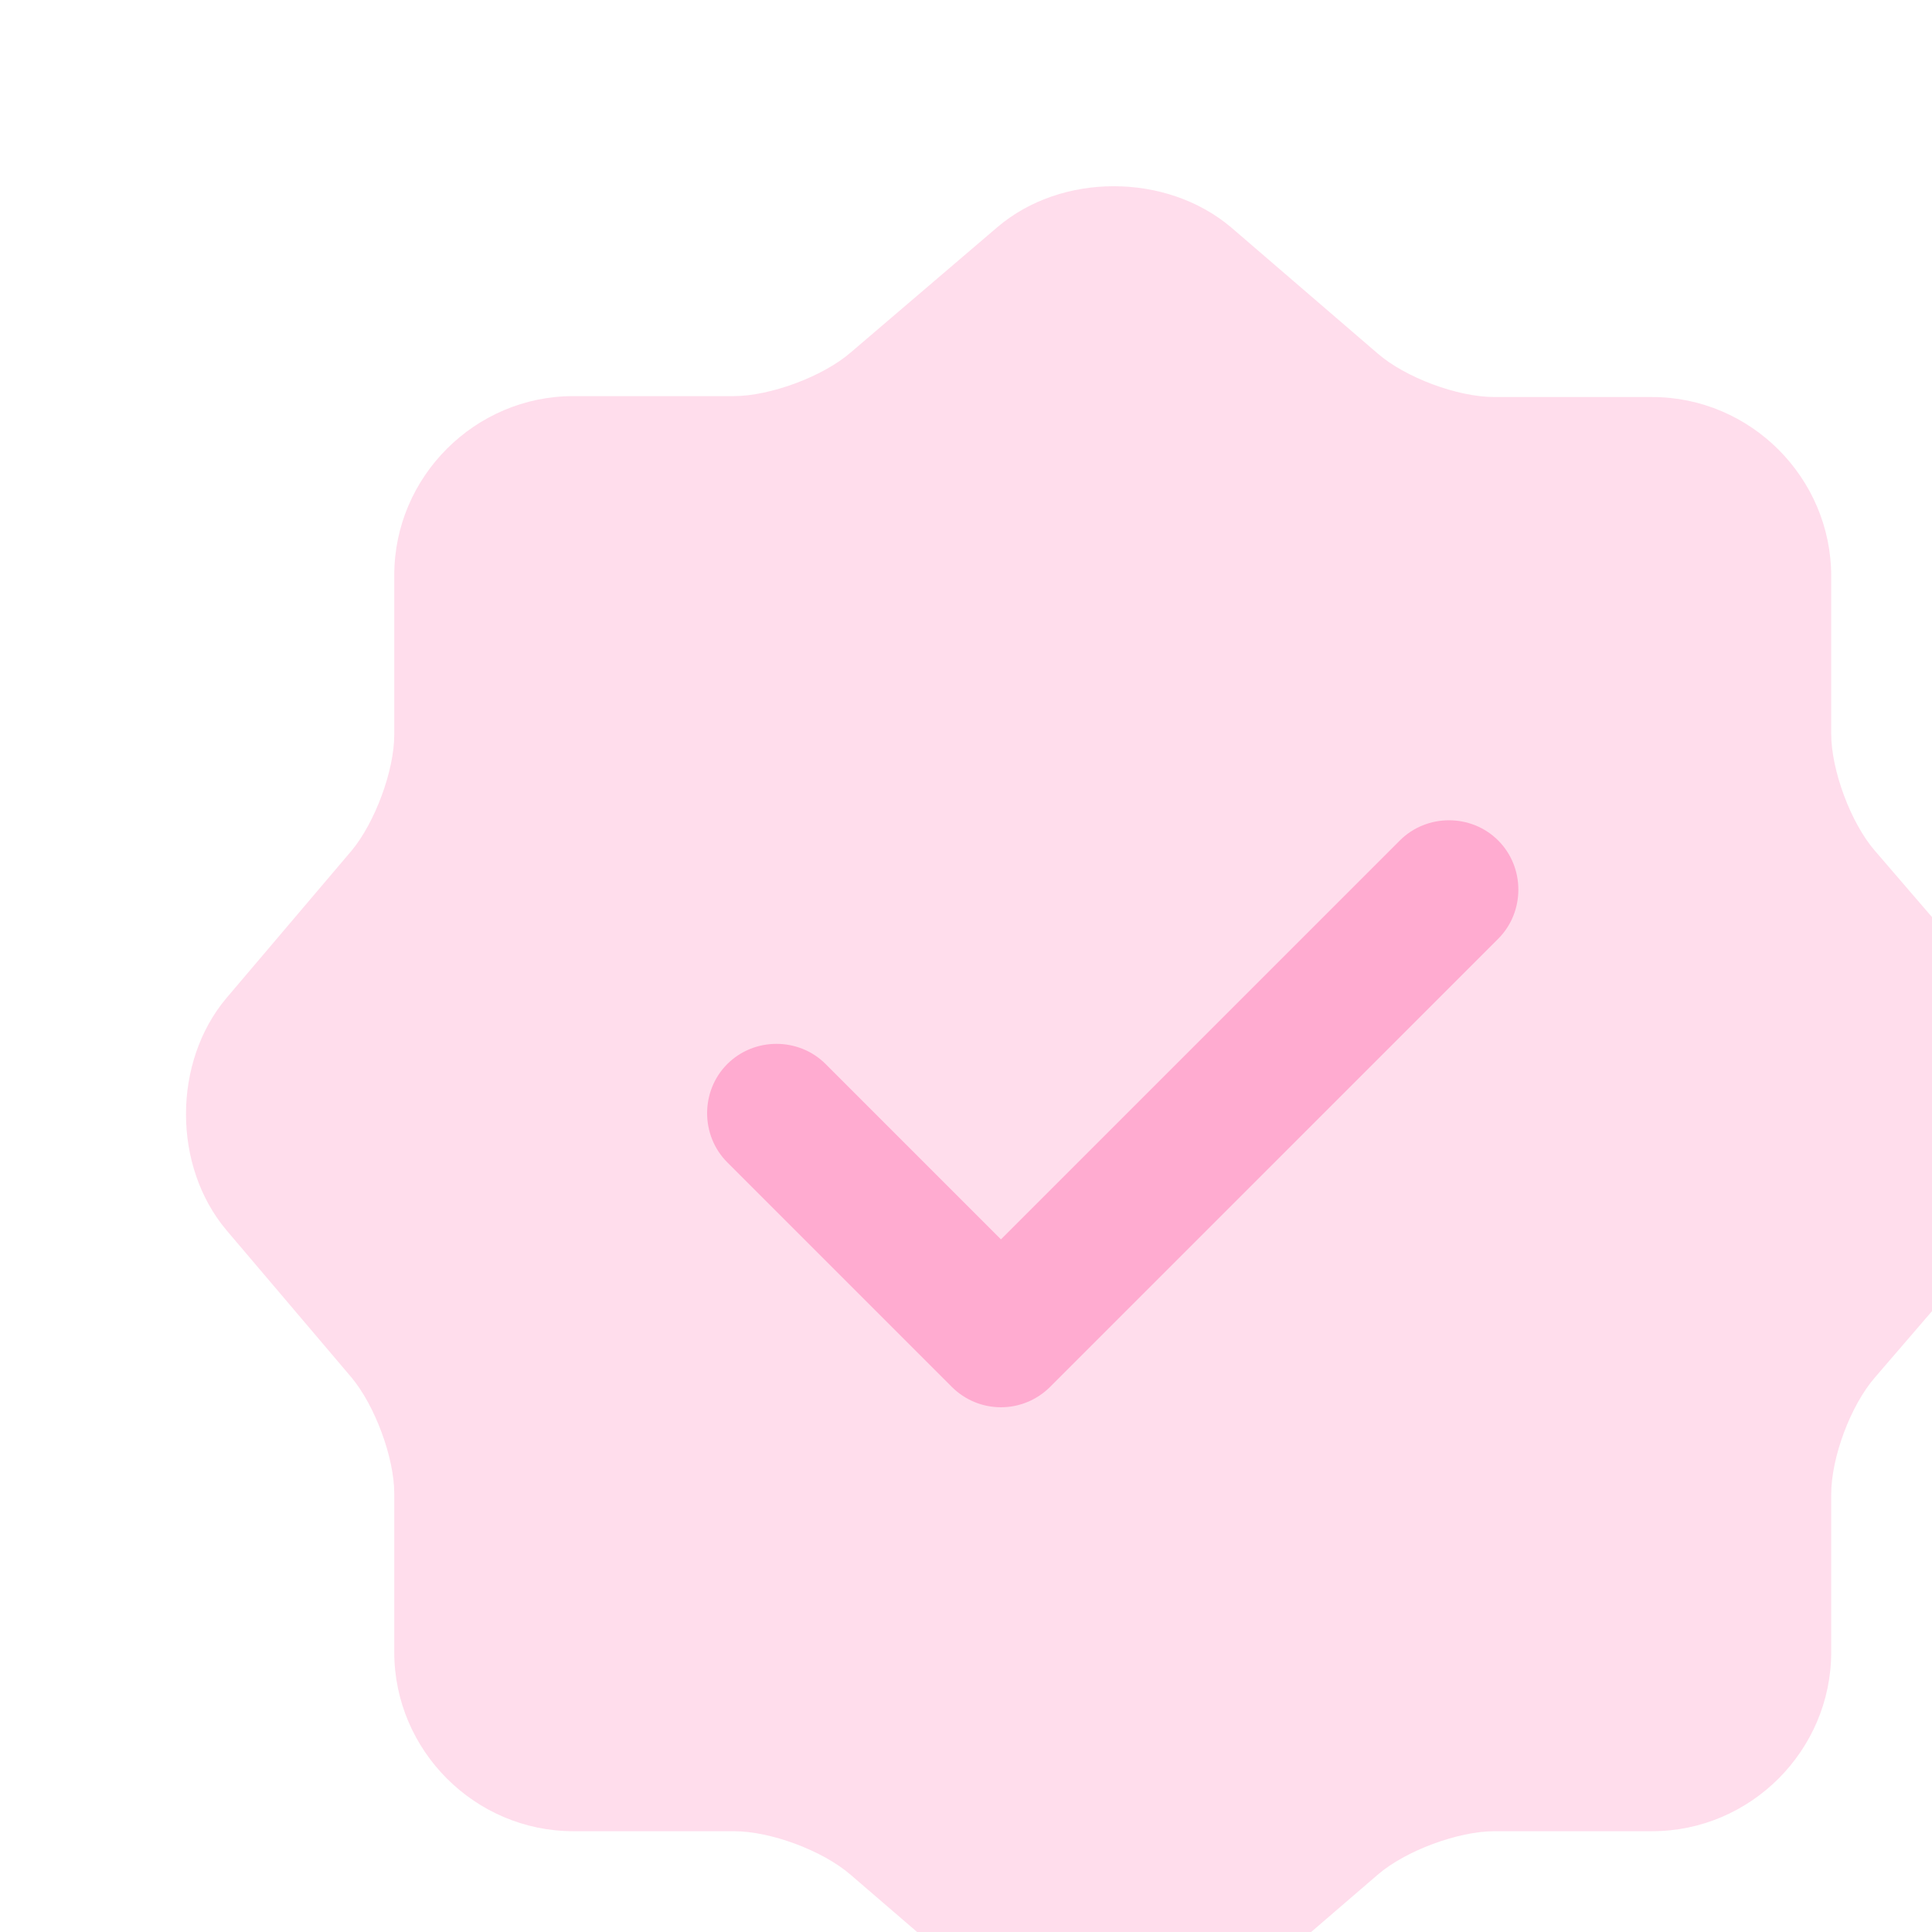 <svg width="105" height="105" viewBox="0 0 105 105" fill="none" xmlns="http://www.w3.org/2000/svg">
<rect x="0" y="0" width="105" height="105" fill="#333333" stroke="none"/>
<g clip-path="url(#clip0_106_16060)">
<rect width="105" height="105" fill="white"/>
<path opacity="0.4" d="M54.198 12.352C57.677 9.377 63.374 9.377 66.903 12.352L74.869 19.209C76.381 20.52 79.205 21.578 81.221 21.578H89.792C95.136 21.578 99.522 25.965 99.522 31.309V39.88C99.522 41.846 100.581 44.719 101.892 46.232L108.749 54.198C111.723 57.677 111.723 63.374 108.749 66.903L101.892 74.869C100.581 76.381 99.522 79.204 99.522 81.221V89.792C99.522 95.136 95.136 99.522 89.792 99.522H81.221C79.255 99.522 76.381 100.581 74.869 101.892L66.903 108.749C63.424 111.723 57.727 111.723 54.198 108.749L46.232 101.892C44.72 100.581 41.896 99.522 39.88 99.522H31.157C25.813 99.522 21.427 95.136 21.427 89.792V81.171C21.427 79.204 20.368 76.381 19.108 74.869L12.302 66.852C9.377 63.374 9.377 57.727 12.302 54.248L19.108 46.232C20.368 44.719 21.427 41.896 21.427 39.93V31.258C21.427 25.914 25.813 21.528 31.157 21.528H39.88C41.846 21.528 44.72 20.469 46.232 19.158L54.198 12.352Z" fill="#FFABD0"/>
<path d="M54.4 76.482C53.391 76.482 52.433 76.079 51.727 75.373L39.527 63.172C38.065 61.71 38.065 59.29 39.527 57.828C40.989 56.366 43.409 56.366 44.871 57.828L54.4 67.357L76.079 45.678C77.541 44.215 79.961 44.215 81.423 45.678C82.885 47.14 82.885 49.56 81.423 51.022L57.072 75.373C56.366 76.079 55.408 76.482 54.4 76.482Z" fill="#FFABD0"/>
</g>
<defs>
<clipPath id="clip0_106_16060">
<rect width="105" height="105" fill="white"/>
</clipPath>
</defs>
</svg>
